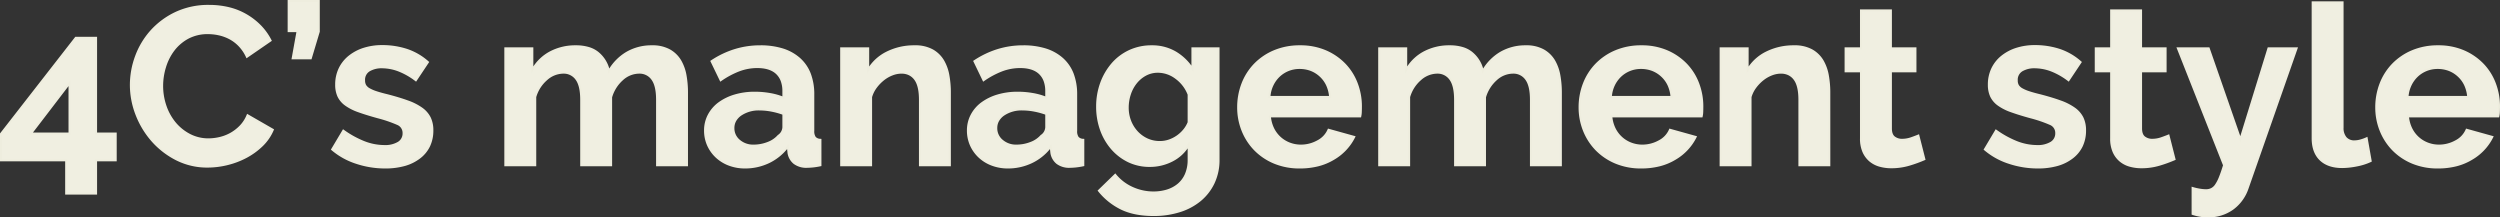 <svg xmlns="http://www.w3.org/2000/svg" width="1243.534" height="108.115" viewBox="0 0 1243.534 108.115">
  <rect x="0" y="0" width="1243.534" height="108.115" fill="#333333" stroke="none"/>
  <g transform="translate(-1267.72 -21.804)">
    <path id="パス_96537" data-name="パス 96537" d="M34.632,14.1V-2.442H2.22V-15.651L39.4-63.381h10.1v47.619h9.768v13.32H49.506V14.1ZM17.094-15.762H36.3V-40.848Zm49.728-24.2a40.817,40.817,0,0,1,2.609-14.263,38.779,38.779,0,0,1,7.6-12.6,38.5,38.5,0,0,1,12.21-8.991,37.711,37.711,0,0,1,16.428-3.441,35.819,35.819,0,0,1,18.814,4.773,30.484,30.484,0,0,1,11.822,12.432l-11.766,8.1a20.12,20.12,0,0,0-3.774-5.605A18.878,18.878,0,0,0,116-63.159a21.424,21.424,0,0,0-5.328-1.943,25.27,25.27,0,0,0-5.439-.61,20.663,20.663,0,0,0-10.045,2.331,22.1,22.1,0,0,0-7.1,6.049A26.677,26.677,0,0,0,83.805-48.9a31.931,31.931,0,0,0-1.443,9.38,30.6,30.6,0,0,0,1.665,10.045,26.736,26.736,0,0,0,4.717,8.492A23.6,23.6,0,0,0,96.07-15.1a20.039,20.039,0,0,0,9.38,2.22,24.673,24.673,0,0,0,5.55-.666,21.1,21.1,0,0,0,5.495-2.109,20.819,20.819,0,0,0,4.828-3.719,17.162,17.162,0,0,0,3.552-5.494l12.543,7.215a23.691,23.691,0,0,1-5.383,7.826,34.64,34.64,0,0,1-7.881,5.716,40.254,40.254,0,0,1-9.38,3.552A41.055,41.055,0,0,1,105.006.666,33.573,33.573,0,0,1,89.577-2.886a40.179,40.179,0,0,1-12.044-9.268,43.008,43.008,0,0,1-7.881-12.987A40.53,40.53,0,0,1,66.822-39.96ZM147.3-53.169l2.442-13.542H145.3V-81.7h14.985v15.207l-4,13.32ZM193.251,1.11a44.994,44.994,0,0,1-14.319-2.331,34.923,34.923,0,0,1-11.988-6.66l5.55-9.324a47.817,47.817,0,0,0,10.378,5.716,27.823,27.823,0,0,0,10.046,1.943,12.7,12.7,0,0,0,6.993-1.665,5.363,5.363,0,0,0,2.553-4.773,4.768,4.768,0,0,0-3-4.551,64.714,64.714,0,0,0-9.768-3.33q-5.661-1.554-9.657-3a24.784,24.784,0,0,1-6.438-3.274,11.2,11.2,0,0,1-3.552-4.218,13.465,13.465,0,0,1-1.11-5.716,18.1,18.1,0,0,1,1.721-7.992,17.411,17.411,0,0,1,4.828-6.05,22.352,22.352,0,0,1,7.271-3.829,29.536,29.536,0,0,1,9.046-1.332,38.894,38.894,0,0,1,12.266,1.887,29.893,29.893,0,0,1,10.49,6.1l-5.994,8.991a34.83,34.83,0,0,0-8.6-4.884,23.515,23.515,0,0,0-8.27-1.554,11.969,11.969,0,0,0-6.327,1.554,5.406,5.406,0,0,0-2.553,5,4.83,4.83,0,0,0,.61,2.553,5.377,5.377,0,0,0,1.943,1.776,18.959,18.959,0,0,0,3.5,1.5q2.165.721,5.383,1.5,5.994,1.554,10.268,3.108a27.952,27.952,0,0,1,6.993,3.552,12.646,12.646,0,0,1,4,4.606,14.149,14.149,0,0,1,1.276,6.272,16.186,16.186,0,0,1-6.327,13.487Q204.129,1.11,193.251,1.11ZM343.434,0H328.56V-32.634q0-6.993-2.386-10.212a7.763,7.763,0,0,0-6.6-3.219,12.47,12.47,0,0,0-8.325,3.385,18.639,18.639,0,0,0-5.55,8.825V0H290.82V-32.634q0-6.993-2.387-10.212a7.763,7.763,0,0,0-6.6-3.219,12.663,12.663,0,0,0-8.27,3.33,18.108,18.108,0,0,0-5.605,8.769V0H253.08V-58.164h13.431V-47.4a22.207,22.207,0,0,1,8.824-8.714,26.374,26.374,0,0,1,12.82-3.052q7.326,0,11.322,3.552a15.869,15.869,0,0,1,5.106,8.769A25.132,25.132,0,0,1,313.575-56a24.269,24.269,0,0,1,12.432-3.164,17.281,17.281,0,0,1,8.769,2,14.428,14.428,0,0,1,5.328,5.217,21.819,21.819,0,0,1,2.608,7.326,48.021,48.021,0,0,1,.722,8.325Zm28.86,1.11a22.064,22.064,0,0,1-7.881-1.388,18.945,18.945,0,0,1-6.327-3.885,18.083,18.083,0,0,1-4.163-5.828,17.647,17.647,0,0,1-1.5-7.326,16.138,16.138,0,0,1,1.832-7.6,17.434,17.434,0,0,1,5.106-5.938,25.313,25.313,0,0,1,7.826-3.83,34.136,34.136,0,0,1,9.99-1.387,43.046,43.046,0,0,1,7.6.666,30.97,30.97,0,0,1,6.6,1.887v-3.33q0-5.772-3.274-8.88T378.4-48.84a25.725,25.725,0,0,0-9.1,1.665,42.269,42.269,0,0,0-9.1,4.884l-4.551-9.435a42.942,42.942,0,0,1,24.2-7.437q12.543,0,19.481,6.16t6.938,17.815v18.093a5.227,5.227,0,0,0,.832,3.33,3.648,3.648,0,0,0,2.719,1.11V0a33.115,33.115,0,0,1-6.549.777A9.917,9.917,0,0,1,396.77-1.11a8.112,8.112,0,0,1-2.831-5l-.333-3.219a25.741,25.741,0,0,1-9.435,7.77A27.094,27.094,0,0,1,372.294,1.11Zm4.218-10.878a19.378,19.378,0,0,0,7.16-1.332,13,13,0,0,0,5.272-3.552,5.343,5.343,0,0,0,2.442-4.218v-6.66a36.417,36.417,0,0,0-5.772-1.609,31.09,31.09,0,0,0-5.994-.611,15.89,15.89,0,0,0-9.435,2.608,7.833,7.833,0,0,0-3.663,6.6,7.947,7.947,0,0,0,2.886,6.271A10.475,10.475,0,0,0,376.512-9.768ZM474.192,0H459.318V-32.634q0-6.993-2.442-10.212a8.022,8.022,0,0,0-6.771-3.219,12.738,12.738,0,0,0-4.551.888,16.751,16.751,0,0,0-4.384,2.5,20.32,20.32,0,0,0-3.719,3.83,15.14,15.14,0,0,0-2.442,4.884V0H420.135V-58.164h13.431V-47.4a22.03,22.03,0,0,1,9.324-8.658,29.9,29.9,0,0,1,13.764-3.108,17.53,17.53,0,0,1,8.88,2,14.428,14.428,0,0,1,5.328,5.217,21.819,21.819,0,0,1,2.609,7.326,48.024,48.024,0,0,1,.721,8.325Zm28.86,1.11a22.064,22.064,0,0,1-7.881-1.388,18.945,18.945,0,0,1-6.327-3.885,18.083,18.083,0,0,1-4.163-5.828,17.647,17.647,0,0,1-1.5-7.326,16.138,16.138,0,0,1,1.832-7.6,17.434,17.434,0,0,1,5.106-5.938,25.313,25.313,0,0,1,7.826-3.83,34.136,34.136,0,0,1,9.99-1.387,43.046,43.046,0,0,1,7.6.666,30.971,30.971,0,0,1,6.6,1.887v-3.33q0-5.772-3.274-8.88t-9.713-3.108a25.725,25.725,0,0,0-9.1,1.665,42.269,42.269,0,0,0-9.1,4.884L486.4-51.726a42.942,42.942,0,0,1,24.2-7.437q12.543,0,19.481,6.16t6.938,17.815v18.093a5.227,5.227,0,0,0,.832,3.33,3.648,3.648,0,0,0,2.72,1.11V0a33.115,33.115,0,0,1-6.549.777,9.917,9.917,0,0,1-6.494-1.887,8.113,8.113,0,0,1-2.831-5l-.333-3.219a25.742,25.742,0,0,1-9.435,7.77A27.094,27.094,0,0,1,503.052,1.11ZM507.27-9.768a19.378,19.378,0,0,0,7.16-1.332,12.994,12.994,0,0,0,5.272-3.552,5.343,5.343,0,0,0,2.442-4.218v-6.66a36.417,36.417,0,0,0-5.772-1.609,31.09,31.09,0,0,0-5.994-.611,15.89,15.89,0,0,0-9.435,2.608,7.833,7.833,0,0,0-3.663,6.6,7.947,7.947,0,0,0,2.886,6.271A10.475,10.475,0,0,0,507.27-9.768ZM573.648.333A23.959,23.959,0,0,1,562.992-2a25.74,25.74,0,0,1-8.269-6.382,29.036,29.036,0,0,1-5.384-9.38,33.664,33.664,0,0,1-1.887-11.322,33.865,33.865,0,0,1,2-11.766A30.529,30.529,0,0,1,555-50.394a25.32,25.32,0,0,1,8.547-6.438,25.664,25.664,0,0,1,10.989-2.331,22.7,22.7,0,0,1,11.877,3.052,25.742,25.742,0,0,1,8.436,8.159V-58.164h12.987V-2.775a26.428,26.428,0,0,1-2.442,11.544,25.315,25.315,0,0,1-6.715,8.658,29.974,29.974,0,0,1-10.212,5.439,42.5,42.5,0,0,1-12.931,1.887q-9.546,0-16.04-3.163a32.508,32.508,0,0,1-11.155-8.936l8.1-7.881a23.035,23.035,0,0,0,8.38,6.438,25.258,25.258,0,0,0,10.712,2.331,22.985,22.985,0,0,0,6.6-.943,15.946,15.946,0,0,0,5.605-2.942,13.676,13.676,0,0,0,3.83-5.106,17.85,17.85,0,0,0,1.388-7.326V-10.1a19.632,19.632,0,0,1-8.1,7.714A23.9,23.9,0,0,1,573.648.333Zm4.995-11.877a14.009,14.009,0,0,0,4.662-.777,16.582,16.582,0,0,0,4.107-2.109,16.61,16.61,0,0,0,3.33-3.108,14.044,14.044,0,0,0,2.22-3.774V-35.187A18.052,18.052,0,0,0,586.69-43.4a14.976,14.976,0,0,0-8.935-3.108,12.87,12.87,0,0,0-6.216,1.5,15.477,15.477,0,0,0-4.773,4,18.058,18.058,0,0,0-3.052,5.716,21.257,21.257,0,0,0-1.055,6.66,18.049,18.049,0,0,0,1.221,6.66,17.087,17.087,0,0,0,3.385,5.439,15.948,15.948,0,0,0,5.051,3.663A14.914,14.914,0,0,0,578.643-11.544ZM648.24,1.11a32.275,32.275,0,0,1-12.654-2.387,29.016,29.016,0,0,1-9.657-6.493,28.824,28.824,0,0,1-6.16-9.546A30.636,30.636,0,0,1,617.6-28.749a32.4,32.4,0,0,1,2.109-11.71,28.58,28.58,0,0,1,6.105-9.657,29.146,29.146,0,0,1,9.712-6.6,32.329,32.329,0,0,1,12.82-2.442,31.527,31.527,0,0,1,12.71,2.442,29.226,29.226,0,0,1,9.546,6.549,27.831,27.831,0,0,1,5.994,9.546A31.79,31.79,0,0,1,678.654-29.3q0,1.443-.056,2.775a11.288,11.288,0,0,1-.277,2.22H633.366a17.259,17.259,0,0,0,1.665,6.1,15.088,15.088,0,0,0,3.441,4.551,14.987,14.987,0,0,0,4.773,2.886,15.677,15.677,0,0,0,5.55,1,17.146,17.146,0,0,0,8.38-2.165,11.457,11.457,0,0,0,5.383-5.717L675.324-14.1A25.95,25.95,0,0,1,665.056-3.164,31.823,31.823,0,0,1,648.24,1.11Zm15.1-35.076a15.462,15.462,0,0,0-4.829-10.49,14.757,14.757,0,0,0-10.378-3.94,14.814,14.814,0,0,0-5.605,1.055,14.626,14.626,0,0,0-4.607,2.941,15.245,15.245,0,0,0-3.275,4.551,16.038,16.038,0,0,0-1.5,5.883ZM778.11,0H763.236V-32.634q0-6.993-2.386-10.212a7.763,7.763,0,0,0-6.6-3.219,12.47,12.47,0,0,0-8.325,3.385,18.639,18.639,0,0,0-5.55,8.825V0H725.5V-32.634q0-6.993-2.386-10.212a7.763,7.763,0,0,0-6.6-3.219,12.663,12.663,0,0,0-8.27,3.33,18.108,18.108,0,0,0-5.605,8.769V0H687.756V-58.164h13.431V-47.4a22.207,22.207,0,0,1,8.824-8.714,26.374,26.374,0,0,1,12.82-3.052q7.326,0,11.322,3.552a15.869,15.869,0,0,1,5.106,8.769A25.131,25.131,0,0,1,748.251-56a24.269,24.269,0,0,1,12.432-3.164,17.281,17.281,0,0,1,8.769,2,14.428,14.428,0,0,1,5.328,5.217,21.82,21.82,0,0,1,2.609,7.326,48.021,48.021,0,0,1,.721,8.325Zm39.96,1.11a32.275,32.275,0,0,1-12.654-2.387,29.016,29.016,0,0,1-9.657-6.493,28.824,28.824,0,0,1-6.16-9.546,30.636,30.636,0,0,1-2.165-11.433,32.4,32.4,0,0,1,2.109-11.71,28.58,28.58,0,0,1,6.105-9.657,29.146,29.146,0,0,1,9.712-6.6,32.329,32.329,0,0,1,12.82-2.442,31.527,31.527,0,0,1,12.71,2.442,29.226,29.226,0,0,1,9.546,6.549,27.831,27.831,0,0,1,5.994,9.546A31.79,31.79,0,0,1,848.484-29.3q0,1.443-.056,2.775a11.288,11.288,0,0,1-.277,2.22H803.2a17.259,17.259,0,0,0,1.665,6.1,15.088,15.088,0,0,0,3.441,4.551,14.987,14.987,0,0,0,4.773,2.886,15.677,15.677,0,0,0,5.55,1,17.146,17.146,0,0,0,8.38-2.165,11.457,11.457,0,0,0,5.383-5.717L845.154-14.1A25.95,25.95,0,0,1,834.886-3.164,31.823,31.823,0,0,1,818.07,1.11Zm15.1-35.076a15.462,15.462,0,0,0-4.829-10.49,14.757,14.757,0,0,0-10.378-3.94,14.814,14.814,0,0,0-5.605,1.055,14.626,14.626,0,0,0-4.607,2.941,15.245,15.245,0,0,0-3.275,4.551,16.038,16.038,0,0,0-1.5,5.883ZM911.643,0H896.769V-32.634q0-6.993-2.442-10.212a8.022,8.022,0,0,0-6.771-3.219,12.738,12.738,0,0,0-4.551.888,16.751,16.751,0,0,0-4.385,2.5,20.321,20.321,0,0,0-3.719,3.83,15.141,15.141,0,0,0-2.442,4.884V0H857.586V-58.164h13.431V-47.4a22.03,22.03,0,0,1,9.324-8.658A29.9,29.9,0,0,1,894.1-59.163a17.53,17.53,0,0,1,8.88,2,14.428,14.428,0,0,1,5.328,5.217,21.82,21.82,0,0,1,2.609,7.326,48.021,48.021,0,0,1,.721,8.325Zm47.286-3A66.375,66.375,0,0,1,951.6-.333,30.777,30.777,0,0,1,942.5,1a21.127,21.127,0,0,1-5.828-.777,12.816,12.816,0,0,1-4.773-2.5,12.2,12.2,0,0,1-3.274-4.44,16.07,16.07,0,0,1-1.221-6.6V-46.731h-7.659V-58.164h7.659v-18.87h14.874v18.87h12.21v11.433h-12.21v28.416q0,3.108,1.609,4.385a6.144,6.144,0,0,0,3.941,1.276,13.681,13.681,0,0,0,4.551-.777q2.22-.777,3.552-1.332Zm56.388,4.107A44.994,44.994,0,0,1,1001-1.221a34.924,34.924,0,0,1-11.988-6.66l5.55-9.324a47.817,47.817,0,0,0,10.378,5.716,27.823,27.823,0,0,0,10.046,1.943,12.7,12.7,0,0,0,6.993-1.665,5.363,5.363,0,0,0,2.553-4.773,4.768,4.768,0,0,0-3-4.551,64.714,64.714,0,0,0-9.768-3.33q-5.661-1.554-9.657-3a24.783,24.783,0,0,1-6.438-3.274,11.2,11.2,0,0,1-3.552-4.218,13.466,13.466,0,0,1-1.11-5.716,18.1,18.1,0,0,1,1.721-7.992,17.411,17.411,0,0,1,4.828-6.05,22.351,22.351,0,0,1,7.271-3.829,29.536,29.536,0,0,1,9.047-1.332,38.894,38.894,0,0,1,12.266,1.887,29.893,29.893,0,0,1,10.49,6.1l-5.994,8.991a34.831,34.831,0,0,0-8.6-4.884,23.515,23.515,0,0,0-8.269-1.554,11.969,11.969,0,0,0-6.327,1.554,5.406,5.406,0,0,0-2.553,5,4.83,4.83,0,0,0,.61,2.553,5.378,5.378,0,0,0,1.943,1.776,18.96,18.96,0,0,0,3.5,1.5q2.164.721,5.383,1.5,5.994,1.554,10.268,3.108a27.955,27.955,0,0,1,6.993,3.552,12.645,12.645,0,0,1,4,4.606,14.149,14.149,0,0,1,1.276,6.272,16.186,16.186,0,0,1-6.327,13.487Q1026.195,1.11,1015.317,1.11ZM1083.36-3a66.362,66.362,0,0,1-7.326,2.664,30.776,30.776,0,0,1-9.1,1.332A21.127,21.127,0,0,1,1061.1.222a12.816,12.816,0,0,1-4.773-2.5,12.2,12.2,0,0,1-3.275-4.44,16.069,16.069,0,0,1-1.221-6.6V-46.731h-7.659V-58.164h7.659v-18.87h14.874v18.87h12.21v11.433h-12.21v28.416q0,3.108,1.609,4.385a6.143,6.143,0,0,0,3.941,1.276,13.682,13.682,0,0,0,4.551-.777q2.22-.777,3.552-1.332Zm8.991,14.319a28.7,28.7,0,0,0,3.663.833,19.96,19.96,0,0,0,3,.278,6.362,6.362,0,0,0,2.664-.555,5.7,5.7,0,0,0,2.22-1.942,18.963,18.963,0,0,0,2-3.83q1-2.442,2.109-6.105l-22.977-58.164h15.318L1116.1-12.876l13.986-45.288h13.986l-24.42,69.708a20.826,20.826,0,0,1-7.215,9.99,20.289,20.289,0,0,1-12.654,3.885,24.057,24.057,0,0,1-3.607-.278,23.071,23.071,0,0,1-3.83-.944Zm59.718-92.352h14.874v62.382a7.342,7.342,0,0,0,1.554,4.995,5.584,5.584,0,0,0,4.44,1.776,11.142,11.142,0,0,0,2.942-.444,19.9,19.9,0,0,0,3.052-1.11l2,11.322a28.768,28.768,0,0,1-6.993,2.22,38.149,38.149,0,0,1-7.215.777q-6.993,0-10.823-3.718t-3.829-10.6ZM1214.34,1.11a32.275,32.275,0,0,1-12.654-2.387,29.014,29.014,0,0,1-9.657-6.493,28.825,28.825,0,0,1-6.161-9.546,30.637,30.637,0,0,1-2.164-11.433,32.4,32.4,0,0,1,2.109-11.71,28.581,28.581,0,0,1,6.1-9.657,29.145,29.145,0,0,1,9.713-6.6,32.329,32.329,0,0,1,12.82-2.442,31.527,31.527,0,0,1,12.709,2.442,29.225,29.225,0,0,1,9.546,6.549,27.831,27.831,0,0,1,5.994,9.546,31.79,31.79,0,0,1,2.053,11.322q0,1.443-.055,2.775a11.282,11.282,0,0,1-.278,2.22h-44.955a17.259,17.259,0,0,0,1.665,6.1,15.086,15.086,0,0,0,3.441,4.551,14.987,14.987,0,0,0,4.773,2.886,15.677,15.677,0,0,0,5.55,1,17.146,17.146,0,0,0,8.38-2.165,11.458,11.458,0,0,0,5.384-5.717l12.765,3.552a25.95,25.95,0,0,1-10.267,10.934A31.823,31.823,0,0,1,1214.34,1.11Zm15.1-35.076a15.462,15.462,0,0,0-4.828-10.49,14.757,14.757,0,0,0-10.378-3.94,14.814,14.814,0,0,0-5.606,1.055,14.625,14.625,0,0,0-4.606,2.941,15.244,15.244,0,0,0-3.275,4.551,16.04,16.04,0,0,0-1.5,5.883Z" transform="translate(1266 104)" fill="#f0efe1"/>
    <path id="パス_96537_-_アウトライン" data-name="パス 96537 - アウトライン" d="M1099.788,25.919a24.647,24.647,0,0,1-3.682-.283,23.667,23.667,0,0,1-3.913-.964l-.342-.114v-13.9l.641.188a28.36,28.36,0,0,0,3.6.818,19.587,19.587,0,0,0,2.92.271,5.9,5.9,0,0,0,2.457-.51,5.242,5.242,0,0,0,2.021-1.779,18.578,18.578,0,0,0,1.941-3.727c.642-1.57,1.329-3.552,2.043-5.894L1084.29-58.664H1100.7l.117.336,15.261,43.85,13.646-44.186h15.06l-.233.665-24.42,69.708a21.408,21.408,0,0,1-7.384,10.222A20.866,20.866,0,0,1,1099.788,25.919Zm-6.937-2.084a22.307,22.307,0,0,0,3.4.812,23.671,23.671,0,0,0,3.532.272,23.162,23.162,0,0,0,6.791-.949,17.745,17.745,0,0,0,5.561-2.834,20.427,20.427,0,0,0,7.045-9.755l24.188-69.045H1130.46l-14.327,46.391-.5-1.438-15.645-44.952H1085.76L1108.531-.022l-.051.167c-.741,2.445-1.456,4.514-2.125,6.149a19.53,19.53,0,0,1-2.055,3.932,6.22,6.22,0,0,1-2.419,2.106,6.89,6.89,0,0,1-2.871.6,20.557,20.557,0,0,1-3.074-.283,28.715,28.715,0,0,1-3.086-.665ZM575.535,25.253c-6.411,0-11.881-1.081-16.258-3.214a33.151,33.151,0,0,1-11.326-9.071l-.286-.355.327-.318,8.5-8.262.345.425a22.647,22.647,0,0,0,8.2,6.3,24.876,24.876,0,0,0,10.5,2.285A22.6,22.6,0,0,0,582,12.12a15.526,15.526,0,0,0,5.432-2.849,13.242,13.242,0,0,0,3.69-4.923,17.437,17.437,0,0,0,1.344-7.122V-8.381a20.258,20.258,0,0,1-7.372,6.438A24.5,24.5,0,0,1,573.648.833a24.563,24.563,0,0,1-10.875-2.382,26.355,26.355,0,0,1-8.429-6.505,29.671,29.671,0,0,1-5.476-9.539,34.32,34.32,0,0,1-1.916-11.489,34.522,34.522,0,0,1,2.029-11.938,31.169,31.169,0,0,1,5.641-9.7,25.932,25.932,0,0,1,8.714-6.564,26.277,26.277,0,0,1,11.2-2.378A23.3,23.3,0,0,1,586.67-56.54a26.2,26.2,0,0,1,7.679,6.99v-9.115h13.987V-2.775a27.043,27.043,0,0,1-2.491,11.76A25.926,25.926,0,0,1,599,17.812a30.6,30.6,0,0,1-10.38,5.531A43.191,43.191,0,0,1,575.535,25.253ZM549.018,12.692a32.1,32.1,0,0,0,10.7,8.448c4.24,2.066,9.563,3.113,15.821,3.113a42.2,42.2,0,0,0,12.78-1.864,29.617,29.617,0,0,0,10.044-5.347,24.936,24.936,0,0,0,6.584-8.489,26.054,26.054,0,0,0,2.393-11.328V-57.664H595.349V-46.27l-.919-1.409a25.365,25.365,0,0,0-8.274-8,22.315,22.315,0,0,0-11.62-2.982,25.288,25.288,0,0,0-10.778,2.284,24.943,24.943,0,0,0-8.38,6.312,30.174,30.174,0,0,0-5.459,9.391,33.521,33.521,0,0,0-1.967,11.594,33.321,33.321,0,0,0,1.858,11.155,28.675,28.675,0,0,0,5.291,9.22,25.364,25.364,0,0,0,8.11,6.26,23.574,23.574,0,0,0,10.437,2.28,23.511,23.511,0,0,0,10.98-2.663,19.227,19.227,0,0,0,7.9-7.521l.933-1.615v9.191a18.423,18.423,0,0,1-1.431,7.53,14.233,14.233,0,0,1-3.97,5.289,16.517,16.517,0,0,1-5.779,3.034,23.6,23.6,0,0,1-6.747.964,25.87,25.87,0,0,1-10.921-2.377,23.712,23.712,0,0,1-8.21-6.157ZM50.006,14.6H34.132V-1.942H1.72V-15.823l.106-.135L39.161-63.881H50.006v47.619h9.768v14.32H50.006Zm-14.874-1H49.006V-2.942h9.768v-12.32H49.006V-62.881H39.649L2.72-15.479V-2.942H35.132ZM1214.34,1.61a32.921,32.921,0,0,1-12.848-2.426,29.644,29.644,0,0,1-9.821-6.606,29.454,29.454,0,0,1-6.267-9.71,31.278,31.278,0,0,1-2.2-11.618,33.044,33.044,0,0,1,2.142-11.89,29.206,29.206,0,0,1,6.211-9.824,29.777,29.777,0,0,1,9.877-6.718,32.973,32.973,0,0,1,13.017-2.482,32.167,32.167,0,0,1,12.909,2.484,29.858,29.858,0,0,1,9.707,6.661,28.457,28.457,0,0,1,6.1,9.716,32.434,32.434,0,0,1,2.086,11.5c0,.968-.019,1.909-.056,2.8a11.808,11.808,0,0,1-.292,2.32l-.095.379h-44.787a16.514,16.514,0,0,0,1.554,5.381,14.659,14.659,0,0,0,3.327,4.4,14.557,14.557,0,0,0,4.615,2.79,15.252,15.252,0,0,0,5.374.967,16.728,16.728,0,0,0,8.14-2.1,11.023,11.023,0,0,0,5.161-5.466l.168-.413,13.771,3.832-.26.539a26.557,26.557,0,0,1-10.458,11.144,28.841,28.841,0,0,1-7.864,3.262A37.5,37.5,0,0,1,1214.34,1.61Zm.111-60.273a31.982,31.982,0,0,0-12.624,2.4,28.779,28.779,0,0,0-9.548,6.491,28.213,28.213,0,0,0-6,9.49,32.047,32.047,0,0,0-2.076,11.531,30.275,30.275,0,0,0,2.129,11.248,28.458,28.458,0,0,0,6.054,9.382,28.655,28.655,0,0,0,9.493,6.381A31.928,31.928,0,0,0,1214.34.61,36.5,36.5,0,0,0,1223.3-.443a27.846,27.846,0,0,0,7.592-3.148,28.338,28.338,0,0,0,5.986-4.785,23.845,23.845,0,0,0,3.823-5.4l-11.761-3.272a12.132,12.132,0,0,1-5.429,5.556,17.718,17.718,0,0,1-8.621,2.226,16.247,16.247,0,0,1-5.725-1.031,15.552,15.552,0,0,1-4.931-2.982,15.654,15.654,0,0,1-3.555-4.7,17.832,17.832,0,0,1-1.715-6.28l-.053-.548h45.1a12.323,12.323,0,0,0,.181-1.741c.036-.873.055-1.8.055-2.754a31.439,31.439,0,0,0-2.021-11.145,27.464,27.464,0,0,0-5.887-9.376,28.862,28.862,0,0,0-9.385-6.437A31.175,31.175,0,0,0,1214.451-58.663ZM1015.317,1.61A45.7,45.7,0,0,1,1000.84-.747,35.581,35.581,0,0,1,988.682-7.5l-.316-.274,6.041-10.149.442.313a47.539,47.539,0,0,0,10.269,5.658,27.453,27.453,0,0,0,9.866,1.909,12.278,12.278,0,0,0,6.72-1.584,4.852,4.852,0,0,0,2.326-4.354,4.271,4.271,0,0,0-2.714-4.1,64.619,64.619,0,0,0-9.685-3.3c-3.767-1.034-7.028-2.046-9.693-3.008a25.4,25.4,0,0,1-6.568-3.345,11.746,11.746,0,0,1-3.705-4.407,14.018,14.018,0,0,1-1.157-5.927,18.676,18.676,0,0,1,1.771-8.21,17.987,17.987,0,0,1,4.965-6.221,22.95,22.95,0,0,1,7.431-3.916,30.168,30.168,0,0,1,9.2-1.356,39.572,39.572,0,0,1,12.422,1.912,30.527,30.527,0,0,1,10.664,6.205l.327.289-6.529,9.794-.423-.317a34.5,34.5,0,0,0-8.478-4.816,23.123,23.123,0,0,0-8.094-1.522,11.536,11.536,0,0,0-6.067,1.481,4.9,4.9,0,0,0-2.313,4.568,4.368,4.368,0,0,0,.537,2.292,4.915,4.915,0,0,0,1.768,1.6,18.567,18.567,0,0,0,3.4,1.456c1.422.474,3.22.974,5.343,1.487l.008,0c3.992,1.035,7.462,2.086,10.313,3.122a28.581,28.581,0,0,1,7.118,3.619,13.2,13.2,0,0,1,4.149,4.79,14.7,14.7,0,0,1,1.328,6.491,18.37,18.37,0,0,1-1.629,7.858,16.553,16.553,0,0,1-4.89,6.023A22.323,22.323,0,0,1,1025.2.356,35.973,35.973,0,0,1,1015.317,1.61Zm-25.662-9.6a34.768,34.768,0,0,0,11.5,6.292A44.7,44.7,0,0,0,1015.317.61a34.984,34.984,0,0,0,9.6-1.215,21.33,21.33,0,0,0,7.3-3.618,15.56,15.56,0,0,0,4.6-5.66,17.38,17.38,0,0,0,1.535-7.433,13.724,13.724,0,0,0-1.226-6.052,12.209,12.209,0,0,0-3.843-4.423,27.6,27.6,0,0,0-6.868-3.485c-2.821-1.026-6.259-2.066-10.22-3.093-2.148-.519-3.97-1.026-5.418-1.509a19.529,19.529,0,0,1-3.59-1.541,5.887,5.887,0,0,1-2.117-1.947,5.337,5.337,0,0,1-.684-2.814,5.9,5.9,0,0,1,2.793-5.422,12.511,12.511,0,0,1,6.587-1.627,24.124,24.124,0,0,1,8.444,1.586,34.948,34.948,0,0,1,8.3,4.638l5.459-8.188a29.438,29.438,0,0,0-9.987-5.718,38.578,38.578,0,0,0-12.109-1.862,29.175,29.175,0,0,0-8.894,1.308,21.958,21.958,0,0,0-7.11,3.743,16.994,16.994,0,0,0-4.692,5.878,17.686,17.686,0,0,0-1.67,7.774,13.035,13.035,0,0,0,1.063,5.506,10.759,10.759,0,0,0,3.4,4.029,24.414,24.414,0,0,0,6.308,3.2c2.64.953,5.876,1.958,9.62,2.985a65.479,65.479,0,0,1,9.853,3.362,5.253,5.253,0,0,1,3.28,5,5.859,5.859,0,0,1-2.78,5.192,13.231,13.231,0,0,1-7.266,1.746,28.448,28.448,0,0,1-10.225-1.976,47.988,47.988,0,0,1-10.045-5.464ZM818.07,1.61A32.92,32.92,0,0,1,805.222-.816,29.646,29.646,0,0,1,795.4-7.421a29.455,29.455,0,0,1-6.267-9.71,31.277,31.277,0,0,1-2.2-11.618,33.044,33.044,0,0,1,2.142-11.89,29.207,29.207,0,0,1,6.211-9.824,29.777,29.777,0,0,1,9.877-6.718,32.973,32.973,0,0,1,13.017-2.482,32.167,32.167,0,0,1,12.909,2.484,29.858,29.858,0,0,1,9.707,6.661,28.454,28.454,0,0,1,6.1,9.716,32.434,32.434,0,0,1,2.086,11.5c0,.966-.019,1.906-.056,2.8a11.819,11.819,0,0,1-.292,2.32l-.095.379H803.754a16.517,16.517,0,0,0,1.554,5.381,14.662,14.662,0,0,0,3.327,4.4,14.559,14.559,0,0,0,4.615,2.79,15.252,15.252,0,0,0,5.374.967,16.728,16.728,0,0,0,8.14-2.1,11.022,11.022,0,0,0,5.161-5.466l.168-.413,13.771,3.832-.26.539A26.557,26.557,0,0,1,835.146-2.736,28.837,28.837,0,0,1,827.281.526,37.495,37.495,0,0,1,818.07,1.61Zm.111-60.273a31.982,31.982,0,0,0-12.624,2.4,28.787,28.787,0,0,0-9.548,6.491,28.214,28.214,0,0,0-6,9.49,32.046,32.046,0,0,0-2.076,11.531A30.277,30.277,0,0,0,790.063-17.5a28.463,28.463,0,0,0,6.054,9.382,28.652,28.652,0,0,0,9.493,6.381A31.927,31.927,0,0,0,818.07.61a36.5,36.5,0,0,0,8.965-1.053,27.845,27.845,0,0,0,7.592-3.148,28.339,28.339,0,0,0,5.986-4.785,23.843,23.843,0,0,0,3.823-5.4L832.675-17.05a12.133,12.133,0,0,1-5.429,5.556,17.72,17.72,0,0,1-8.621,2.226A16.247,16.247,0,0,1,812.9-10.3a15.553,15.553,0,0,1-4.931-2.982,15.656,15.656,0,0,1-3.555-4.7,17.834,17.834,0,0,1-1.715-6.28l-.053-.548h45.1a12.321,12.321,0,0,0,.181-1.741c.036-.876.055-1.8.055-2.754a31.437,31.437,0,0,0-2.021-11.145,27.46,27.46,0,0,0-5.887-9.376,28.865,28.865,0,0,0-9.385-6.437A31.176,31.176,0,0,0,818.181-58.663ZM648.24,1.61A32.92,32.92,0,0,1,635.392-.816a29.645,29.645,0,0,1-9.821-6.606,29.456,29.456,0,0,1-6.267-9.71,31.277,31.277,0,0,1-2.2-11.618,33.044,33.044,0,0,1,2.142-11.89,29.207,29.207,0,0,1,6.211-9.824,29.777,29.777,0,0,1,9.877-6.718,32.973,32.973,0,0,1,13.017-2.482,32.167,32.167,0,0,1,12.909,2.484,29.858,29.858,0,0,1,9.707,6.661,28.454,28.454,0,0,1,6.1,9.716,32.434,32.434,0,0,1,2.086,11.5c0,.966-.019,1.906-.056,2.8a11.841,11.841,0,0,1-.292,2.32l-.095.379H633.924a16.515,16.515,0,0,0,1.554,5.381,14.661,14.661,0,0,0,3.327,4.4,14.557,14.557,0,0,0,4.615,2.79,15.252,15.252,0,0,0,5.374.967,16.728,16.728,0,0,0,8.14-2.1,11.022,11.022,0,0,0,5.161-5.466l.168-.413,13.771,3.832-.26.539A26.557,26.557,0,0,1,665.316-2.736,28.838,28.838,0,0,1,657.451.526,37.495,37.495,0,0,1,648.24,1.61Zm.111-60.273a31.983,31.983,0,0,0-12.624,2.4,28.787,28.787,0,0,0-9.548,6.491,28.214,28.214,0,0,0-6,9.49A32.046,32.046,0,0,0,618.1-28.749,30.277,30.277,0,0,0,620.233-17.5a28.463,28.463,0,0,0,6.054,9.382,28.652,28.652,0,0,0,9.493,6.381A31.927,31.927,0,0,0,648.24.61,36.5,36.5,0,0,0,657.2-.443,27.844,27.844,0,0,0,664.8-3.591a28.337,28.337,0,0,0,5.986-4.785,23.843,23.843,0,0,0,3.823-5.4L662.845-17.05a12.133,12.133,0,0,1-5.429,5.556,17.72,17.72,0,0,1-8.621,2.226,16.247,16.247,0,0,1-5.726-1.031,15.554,15.554,0,0,1-4.931-2.982,15.656,15.656,0,0,1-3.555-4.7,17.834,17.834,0,0,1-1.715-6.28l-.053-.548h45.1a12.349,12.349,0,0,0,.181-1.741c.036-.876.055-1.8.055-2.754a31.439,31.439,0,0,0-2.021-11.145,27.464,27.464,0,0,0-5.887-9.376,28.866,28.866,0,0,0-9.385-6.437A31.175,31.175,0,0,0,648.351-58.663ZM503.052,1.61A22.664,22.664,0,0,1,494.994.19,19.528,19.528,0,0,1,488.5-3.8a18.66,18.66,0,0,1-4.276-5.987,18.225,18.225,0,0,1-1.543-7.531,16.707,16.707,0,0,1,1.889-7.835,18.01,18.01,0,0,1,5.25-6.107,25.927,25.927,0,0,1,7.979-3.907,34.793,34.793,0,0,1,10.136-1.409,43.753,43.753,0,0,1,7.692.674,32.664,32.664,0,0,1,6.016,1.637v-2.588a14.285,14.285,0,0,0-.788-4.933,9.342,9.342,0,0,0-2.331-3.584c-2.077-1.971-5.229-2.971-9.368-2.971a25.347,25.347,0,0,0-8.926,1.633,41.971,41.971,0,0,0-8.993,4.827l-.481.332L485.762-51.9l.363-.241a45.6,45.6,0,0,1,11.785-5.639,43.15,43.15,0,0,1,12.69-1.881A37.613,37.613,0,0,1,521.892-58.1a23.265,23.265,0,0,1,8.52,4.723,19.845,19.845,0,0,1,5.337,7.727,28.831,28.831,0,0,1,1.768,10.463v18.093a4.811,4.811,0,0,0,.717,3.01,3.2,3.2,0,0,0,2.365.931l.471.028V.407l-.4.082a33.762,33.762,0,0,1-6.65.787,10.437,10.437,0,0,1-6.813-2,8.636,8.636,0,0,1-3-5.292l-.005-.037-.207-2A26.165,26.165,0,0,1,515.145-1.1,27.715,27.715,0,0,1,503.052,1.61Zm4.884-37.185a33.794,33.794,0,0,0-9.844,1.366,24.934,24.934,0,0,0-7.672,3.752,17.018,17.018,0,0,0-4.962,5.77,15.718,15.718,0,0,0-1.774,7.371,17.231,17.231,0,0,0,1.455,7.121,17.666,17.666,0,0,0,4.048,5.668,18.535,18.535,0,0,0,6.162,3.782,21.671,21.671,0,0,0,7.7,1.355A26.723,26.723,0,0,0,514.713-2a25.365,25.365,0,0,0,9.253-7.622l.765-1.006.461,4.458a7.657,7.657,0,0,0,2.654,4.679A9.488,9.488,0,0,0,534.021.277a31.937,31.937,0,0,0,6.049-.686V-12.2a3.866,3.866,0,0,1-2.6-1.246,5.623,5.623,0,0,1-.948-3.65V-35.187a27.843,27.843,0,0,0-1.7-10.1,18.855,18.855,0,0,0-5.069-7.342,22.273,22.273,0,0,0-8.158-4.517A36.618,36.618,0,0,0,510.6-58.663a42.156,42.156,0,0,0-12.4,1.837,44.471,44.471,0,0,0-11.161,5.277l4.108,8.517a42.4,42.4,0,0,1,8.729-4.612,26.341,26.341,0,0,1,9.278-1.7c4.4,0,7.788,1.092,10.057,3.245s3.43,5.27,3.43,9.243v4.084l-.695-.294a30.622,30.622,0,0,0-6.5-1.855A42.744,42.744,0,0,0,507.936-35.575ZM372.294,1.61A22.664,22.664,0,0,1,364.236.19,19.529,19.529,0,0,1,357.744-3.8a18.66,18.66,0,0,1-4.276-5.987,18.225,18.225,0,0,1-1.543-7.531,16.707,16.707,0,0,1,1.889-7.835,18.012,18.012,0,0,1,5.25-6.107,25.927,25.927,0,0,1,7.979-3.907,34.793,34.793,0,0,1,10.136-1.409,43.753,43.753,0,0,1,7.692.674,32.663,32.663,0,0,1,6.016,1.637v-2.588a14.286,14.286,0,0,0-.788-4.933,9.342,9.342,0,0,0-2.331-3.584c-2.077-1.971-5.229-2.971-9.368-2.971a25.347,25.347,0,0,0-8.926,1.633,41.967,41.967,0,0,0-8.993,4.827l-.481.332L355-51.9l.363-.241a45.6,45.6,0,0,1,11.785-5.639,43.15,43.15,0,0,1,12.69-1.881A37.613,37.613,0,0,1,391.134-58.1a23.265,23.265,0,0,1,8.52,4.723,19.844,19.844,0,0,1,5.337,7.727,28.831,28.831,0,0,1,1.768,10.463v18.093a4.813,4.813,0,0,0,.717,3.01,3.2,3.2,0,0,0,2.365.931l.471.028V.407l-.4.082a33.763,33.763,0,0,1-6.65.787,10.436,10.436,0,0,1-6.813-2,8.635,8.635,0,0,1-3-5.292l-.005-.036-.207-2A26.164,26.164,0,0,1,384.387-1.1,27.713,27.713,0,0,1,372.294,1.61Zm4.884-37.185a33.794,33.794,0,0,0-9.844,1.366,24.934,24.934,0,0,0-7.672,3.752,17.021,17.021,0,0,0-4.962,5.77,15.718,15.718,0,0,0-1.774,7.371A17.231,17.231,0,0,0,354.38-10.2a17.665,17.665,0,0,0,4.048,5.668A18.538,18.538,0,0,0,364.59-.745a21.671,21.671,0,0,0,7.7,1.355A26.72,26.72,0,0,0,383.955-2a25.364,25.364,0,0,0,9.254-7.622l.765-1.006.461,4.459a7.656,7.656,0,0,0,2.654,4.679A9.487,9.487,0,0,0,403.263.277a31.936,31.936,0,0,0,6.049-.686V-12.2a3.867,3.867,0,0,1-2.6-1.246,5.624,5.624,0,0,1-.948-3.65V-35.187a27.845,27.845,0,0,0-1.7-10.1,18.855,18.855,0,0,0-5.069-7.342,22.273,22.273,0,0,0-8.158-4.517,36.618,36.618,0,0,0-10.991-1.517,42.156,42.156,0,0,0-12.4,1.837,44.471,44.471,0,0,0-11.161,5.277l4.108,8.517a42.39,42.39,0,0,1,8.728-4.612,26.341,26.341,0,0,1,9.278-1.7c4.4,0,7.788,1.092,10.057,3.245s3.43,5.27,3.43,9.243v4.084l-.695-.294a30.623,30.623,0,0,0-6.5-1.855A42.744,42.744,0,0,0,377.178-35.575ZM193.251,1.61A45.7,45.7,0,0,1,178.774-.747,35.581,35.581,0,0,1,166.616-7.5l-.316-.274,6.041-10.149.442.313a47.54,47.54,0,0,0,10.269,5.658,27.453,27.453,0,0,0,9.866,1.909,12.281,12.281,0,0,0,6.72-1.584,4.852,4.852,0,0,0,2.326-4.354,4.271,4.271,0,0,0-2.714-4.1,64.611,64.611,0,0,0-9.685-3.3c-3.766-1.034-7.028-2.046-9.693-3.008a25.394,25.394,0,0,1-6.568-3.345,11.745,11.745,0,0,1-3.705-4.407,14.018,14.018,0,0,1-1.157-5.927,18.677,18.677,0,0,1,1.77-8.21,17.986,17.986,0,0,1,4.965-6.221,22.947,22.947,0,0,1,7.431-3.916,30.168,30.168,0,0,1,9.2-1.356,39.573,39.573,0,0,1,12.422,1.912,30.525,30.525,0,0,1,10.664,6.205l.327.289-6.529,9.794-.423-.317a34.5,34.5,0,0,0-8.478-4.816,23.123,23.123,0,0,0-8.095-1.522,11.536,11.536,0,0,0-6.067,1.481,4.9,4.9,0,0,0-2.313,4.568,4.369,4.369,0,0,0,.537,2.292,4.915,4.915,0,0,0,1.768,1.6,18.567,18.567,0,0,0,3.4,1.456c1.422.474,3.22.974,5.343,1.487l.008,0c3.992,1.035,7.462,2.086,10.313,3.122a28.57,28.57,0,0,1,7.118,3.619,13.194,13.194,0,0,1,4.149,4.79,14.7,14.7,0,0,1,1.327,6.491,18.37,18.37,0,0,1-1.629,7.858,16.551,16.551,0,0,1-4.89,6.023A22.322,22.322,0,0,1,203.129.356,35.974,35.974,0,0,1,193.251,1.61Zm-25.662-9.6A34.767,34.767,0,0,0,179.09-1.7,44.7,44.7,0,0,0,193.251.61a34.985,34.985,0,0,0,9.6-1.215,21.33,21.33,0,0,0,7.3-3.618,15.562,15.562,0,0,0,4.6-5.66,17.383,17.383,0,0,0,1.534-7.433,13.723,13.723,0,0,0-1.226-6.052,12.212,12.212,0,0,0-3.843-4.423,27.6,27.6,0,0,0-6.868-3.485c-2.821-1.026-6.259-2.066-10.22-3.093-2.148-.519-3.97-1.026-5.418-1.509a19.529,19.529,0,0,1-3.59-1.541A5.888,5.888,0,0,1,183-39.366a5.337,5.337,0,0,1-.684-2.814A5.9,5.9,0,0,1,185.11-47.6a12.511,12.511,0,0,1,6.587-1.627,24.124,24.124,0,0,1,8.444,1.586,34.942,34.942,0,0,1,8.3,4.638l5.459-8.188a29.433,29.433,0,0,0-9.987-5.718,38.578,38.578,0,0,0-12.109-1.862,29.176,29.176,0,0,0-8.894,1.308,21.958,21.958,0,0,0-7.11,3.743,17,17,0,0,0-4.692,5.878,17.686,17.686,0,0,0-1.67,7.774,13.035,13.035,0,0,0,1.063,5.506,10.76,10.76,0,0,0,3.4,4.029,24.413,24.413,0,0,0,6.308,3.2c2.64.953,5.877,1.958,9.62,2.985a65.48,65.48,0,0,1,9.852,3.362,5.253,5.253,0,0,1,3.28,5,5.858,5.858,0,0,1-2.78,5.192,13.233,13.233,0,0,1-7.266,1.746,28.448,28.448,0,0,1-10.225-1.976,47.988,47.988,0,0,1-10.045-5.464ZM1066.932,1.5a21.723,21.723,0,0,1-5.965-.8,13.373,13.373,0,0,1-4.957-2.595,12.745,12.745,0,0,1-3.41-4.618,16.633,16.633,0,0,1-1.265-6.809V-46.231h-7.659V-58.664h7.659v-18.87h15.874v18.87h12.21v12.433h-12.21v27.916c0,1.9.478,3.245,1.42,3.993a5.683,5.683,0,0,0,3.63,1.168,13.246,13.246,0,0,0,4.386-.749c1.463-.512,2.649-.957,3.525-1.322l.534-.222,3.244,12.736-.385.171a67.2,67.2,0,0,1-7.382,2.685A31.417,31.417,0,0,1,1066.932,1.5Zm-22.255-48.73h7.659V-13.32a15.652,15.652,0,0,0,1.177,6.4,11.757,11.757,0,0,0,3.139,4.262,12.379,12.379,0,0,0,4.589,2.4,20.724,20.724,0,0,0,5.69.758,30.424,30.424,0,0,0,8.955-1.31,68.361,68.361,0,0,0,6.884-2.474l-2.751-10.8c-.82.326-1.84.7-3.044,1.125a14.245,14.245,0,0,1-4.716.8,6.657,6.657,0,0,1-4.251-1.385c-1.194-.946-1.8-2.553-1.8-4.776V-47.231h12.21V-57.664h-12.21v-18.87h-13.874v18.87h-7.659ZM942.5,1.5a21.721,21.721,0,0,1-5.965-.8,13.372,13.372,0,0,1-4.957-2.595,12.751,12.751,0,0,1-3.41-4.618,16.636,16.636,0,0,1-1.265-6.809V-46.231h-7.659V-58.664h7.659v-18.87h15.874v18.87h12.21v12.433h-12.21v27.916c0,1.9.478,3.245,1.42,3.993a5.684,5.684,0,0,0,3.63,1.168,13.245,13.245,0,0,0,4.386-.749c1.464-.512,2.65-.957,3.525-1.322l.534-.222,3.244,12.736-.386.171A67.185,67.185,0,0,1,951.75.145,31.416,31.416,0,0,1,942.5,1.5Zm-22.255-48.73h7.659V-13.32a15.656,15.656,0,0,0,1.177,6.4,11.762,11.762,0,0,0,3.139,4.262,12.379,12.379,0,0,0,4.589,2.4A20.723,20.723,0,0,0,942.5.5a30.423,30.423,0,0,0,8.955-1.31,68.35,68.35,0,0,0,6.884-2.474l-2.751-10.8c-.819.326-1.84.7-3.044,1.125a14.243,14.243,0,0,1-4.716.8,6.658,6.658,0,0,1-4.251-1.385c-1.194-.947-1.8-2.554-1.8-4.776V-47.231h12.21V-57.664h-12.21v-18.87H927.905v18.87h-7.659ZM1166.721,1.388c-4.775,0-8.533-1.3-11.171-3.86s-3.981-6.252-3.981-10.959v-68.1h15.874v62.882a6.9,6.9,0,0,0,1.43,4.666,5.067,5.067,0,0,0,4.064,1.605,10.7,10.7,0,0,0,2.809-.426,19.5,19.5,0,0,0,2.976-1.082l.589-.272,2.177,12.334-.341.164A29.39,29.39,0,0,1,1174.031.6,38.815,38.815,0,0,1,1166.721,1.388ZM1152.569-80.53v67.1a17.463,17.463,0,0,0,.928,5.921,11.3,11.3,0,0,0,2.75,4.32,11.794,11.794,0,0,0,4.434,2.675,18.647,18.647,0,0,0,6.04.9,37.834,37.834,0,0,0,7.12-.768,28.934,28.934,0,0,0,6.53-2.019l-1.821-10.318a20.79,20.79,0,0,1-2.538.877,11.689,11.689,0,0,1-3.074.462,6.085,6.085,0,0,1-4.816-1.947,7.852,7.852,0,0,1-1.678-5.324V-80.53ZM105.006,1.166A34.221,34.221,0,0,1,89.351-2.44a40.86,40.86,0,0,1-12.192-9.383A43.7,43.7,0,0,1,69.186-24.96a41.216,41.216,0,0,1-2.864-15A41.5,41.5,0,0,1,68.962-54.4a39.459,39.459,0,0,1,7.7-12.76,39.174,39.174,0,0,1,12.366-9.108,38.377,38.377,0,0,1,16.643-3.49,41.844,41.844,0,0,1,10.266,1.209,32.625,32.625,0,0,1,8.807,3.636,33.478,33.478,0,0,1,7.028,5.578,29.788,29.788,0,0,1,4.981,7.056l.2.39L124.339-53.2l-.25-.536A19.716,19.716,0,0,0,120.41-59.2a18.467,18.467,0,0,0-4.646-3.514,21.028,21.028,0,0,0-5.2-1.9,24.886,24.886,0,0,0-5.332-.6,20.267,20.267,0,0,0-9.806,2.27,21.709,21.709,0,0,0-6.946,5.913,26.3,26.3,0,0,0-4.193,8.28,31.584,31.584,0,0,0-1.421,9.233A30.242,30.242,0,0,0,84.5-29.633,26.368,26.368,0,0,0,89.129-21.3,23.207,23.207,0,0,0,96.3-15.54a19.636,19.636,0,0,0,9.149,2.164,24.282,24.282,0,0,0,5.438-.653,20.7,20.7,0,0,0,5.365-2.059,20.42,20.42,0,0,0,4.713-3.63,16.742,16.742,0,0,0,3.448-5.336l.218-.526,13.421,7.72-.173.408a24.3,24.3,0,0,1-5.5,7.989,35.307,35.307,0,0,1-7.994,5.8,40.947,40.947,0,0,1-9.5,3.6A41.744,41.744,0,0,1,105.006,1.166Zm.666-79.92a37.391,37.391,0,0,0-16.213,3.392,38.18,38.18,0,0,0-12.054,8.874A38.46,38.46,0,0,0,69.9-54.05a40.51,40.51,0,0,0-2.577,14.09,40.217,40.217,0,0,0,2.8,14.637,42.7,42.7,0,0,0,7.79,12.837A39.861,39.861,0,0,0,89.8-3.332a33.23,33.23,0,0,0,15.2,3.5,40.748,40.748,0,0,0,9.649-1.207,39.937,39.937,0,0,0,9.264-3.508,34.3,34.3,0,0,0,7.768-5.634,23.306,23.306,0,0,0,5.094-7.256l-11.668-6.712a17.539,17.539,0,0,1-3.432,5.13,21.416,21.416,0,0,1-4.944,3.807,21.7,21.7,0,0,1-5.624,2.159,25.285,25.285,0,0,1-5.662.679,20.625,20.625,0,0,1-9.61-2.276,24.2,24.2,0,0,1-7.48-6.006,27.363,27.363,0,0,1-4.806-8.649,31.238,31.238,0,0,1-1.692-10.209,32.581,32.581,0,0,1,1.465-9.526,27.3,27.3,0,0,1,4.354-8.592,22.7,22.7,0,0,1,7.262-6.186,21.249,21.249,0,0,1,10.285-2.392,25.892,25.892,0,0,1,5.546.622,22.017,22.017,0,0,1,5.452,1.988,19.457,19.457,0,0,1,4.9,3.7,20.349,20.349,0,0,1,3.614,5.211l10.922-7.522a28.786,28.786,0,0,0-4.614-6.431,32.487,32.487,0,0,0-6.819-5.411,31.624,31.624,0,0,0-8.537-3.524A40.843,40.843,0,0,0,105.672-78.754ZM912.143.5H896.269V-32.634c0-4.529-.787-7.863-2.34-9.91a7.429,7.429,0,0,0-2.73-2.265,8.426,8.426,0,0,0-3.643-.756,12.3,12.3,0,0,0-4.373.855,16.329,16.329,0,0,0-4.254,2.424A19.91,19.91,0,0,0,875.3-38.55a14.708,14.708,0,0,0-2.342,4.656V.5H857.086V-58.664h14.431v9.545a22.874,22.874,0,0,1,8.6-7.382A30.534,30.534,0,0,1,894.1-59.663a18.1,18.1,0,0,1,9.131,2.066,14.99,14.99,0,0,1,5.508,5.4,22.421,22.421,0,0,1,2.67,7.492,48.753,48.753,0,0,1,.729,8.412Zm-14.874-1h13.874V-36.3a47.752,47.752,0,0,0-.714-8.239,21.42,21.42,0,0,0-2.548-7.16,14,14,0,0,0-5.148-5.037,17.128,17.128,0,0,0-8.629-1.93,29.548,29.548,0,0,0-13.537,3.054,21.639,21.639,0,0,0-9.118,8.463l-.932,1.608V-57.664H858.086V-.5H871.96V-34.037l.02-.069A15.708,15.708,0,0,1,874.5-39.15a20.918,20.918,0,0,1,3.81-3.923,17.326,17.326,0,0,1,4.515-2.571,13.3,13.3,0,0,1,4.729-.921,8.532,8.532,0,0,1,7.169,3.417,11.623,11.623,0,0,1,1.919,4.348,26.9,26.9,0,0,1,.624,6.166ZM778.61.5H762.736V-32.634c0-4.531-.77-7.866-2.288-9.914a7.229,7.229,0,0,0-6.2-3.017,12.041,12.041,0,0,0-8,3.262,18.209,18.209,0,0,0-5.378,8.523V.5H725V-32.634c0-4.531-.77-7.866-2.288-9.914a7.229,7.229,0,0,0-6.2-3.017,12.234,12.234,0,0,0-7.947,3.212,17.674,17.674,0,0,0-5.428,8.462V.5H687.256V-58.664h14.431v9.505a22.654,22.654,0,0,1,8.086-7.391,26.987,26.987,0,0,1,13.06-3.113,22.3,22.3,0,0,1,6.643.911,13.585,13.585,0,0,1,5.011,2.767,16.386,16.386,0,0,1,4.973,7.871A25.366,25.366,0,0,1,748-56.432a24.872,24.872,0,0,1,12.683-3.231A17.846,17.846,0,0,1,769.7-57.6a14.99,14.99,0,0,1,5.508,5.4,22.422,22.422,0,0,1,2.669,7.492,48.73,48.73,0,0,1,.729,8.412Zm-14.874-1H777.61V-36.3a47.729,47.729,0,0,0-.714-8.239,21.42,21.42,0,0,0-2.547-7.16,14,14,0,0,0-5.148-5.037,16.875,16.875,0,0,0-8.518-1.93,23.887,23.887,0,0,0-12.181,3.1,24.753,24.753,0,0,0-8.812,8.98l-.653,1.1-.266-1.252a15.449,15.449,0,0,0-4.949-8.5,12.592,12.592,0,0,0-4.646-2.561,21.306,21.306,0,0,0-6.344-.865,26,26,0,0,0-12.581,2.992,21.816,21.816,0,0,0-8.629,8.522l-.935,1.644V-57.664H688.256V-.5H702.13V-34.041l.022-.072a18.68,18.68,0,0,1,5.761-9,13.2,13.2,0,0,1,8.592-3.448,8.272,8.272,0,0,1,7.006,3.421,11.755,11.755,0,0,1,1.875,4.347,27.484,27.484,0,0,1,.61,6.163V-.5H739.87V-33.93l.022-.072a19.215,19.215,0,0,1,5.7-9.055,13.009,13.009,0,0,1,8.653-3.509,8.272,8.272,0,0,1,7.006,3.421,11.755,11.755,0,0,1,1.875,4.347,27.484,27.484,0,0,1,.61,6.163ZM474.692.5H458.818V-32.634c0-4.529-.787-7.863-2.34-9.91a7.43,7.43,0,0,0-2.73-2.265,8.425,8.425,0,0,0-3.642-.756,12.3,12.3,0,0,0-4.373.855,16.323,16.323,0,0,0-4.254,2.424,19.91,19.91,0,0,0-3.627,3.736,14.711,14.711,0,0,0-2.342,4.656V.5H419.635V-58.664h14.431v9.545a22.876,22.876,0,0,1,8.6-7.382,30.534,30.534,0,0,1,13.991-3.162,18.1,18.1,0,0,1,9.131,2.066,14.99,14.99,0,0,1,5.508,5.4,22.417,22.417,0,0,1,2.67,7.492,48.736,48.736,0,0,1,.729,8.412Zm-14.874-1h13.874V-36.3a47.732,47.732,0,0,0-.714-8.239,21.421,21.421,0,0,0-2.547-7.16,14,14,0,0,0-5.148-5.037,17.128,17.128,0,0,0-8.629-1.93,29.547,29.547,0,0,0-13.537,3.054A21.639,21.639,0,0,0,434-47.146l-.932,1.608V-57.664H420.635V-.5h13.874V-34.037l.02-.069a15.71,15.71,0,0,1,2.522-5.044,20.909,20.909,0,0,1,3.81-3.923,17.325,17.325,0,0,1,4.515-2.571,13.3,13.3,0,0,1,4.729-.921,8.532,8.532,0,0,1,7.169,3.417,11.625,11.625,0,0,1,1.92,4.348,26.9,26.9,0,0,1,.624,6.166ZM343.934.5H328.06V-32.634c0-4.531-.77-7.866-2.288-9.914a7.229,7.229,0,0,0-6.2-3.017,12.041,12.041,0,0,0-8,3.262,18.209,18.209,0,0,0-5.378,8.523V.5H290.32V-32.634c0-4.531-.77-7.866-2.288-9.914a7.229,7.229,0,0,0-6.2-3.017,12.234,12.234,0,0,0-7.947,3.212,17.674,17.674,0,0,0-5.428,8.462V.5H252.58V-58.664h14.431v9.505A22.653,22.653,0,0,1,275.1-56.55a26.987,26.987,0,0,1,13.06-3.113,22.3,22.3,0,0,1,6.643.911,13.586,13.586,0,0,1,5.011,2.767,16.386,16.386,0,0,1,4.973,7.871,25.366,25.366,0,0,1,8.541-8.318,24.871,24.871,0,0,1,12.683-3.231,17.846,17.846,0,0,1,9.02,2.066,14.99,14.99,0,0,1,5.508,5.4,22.417,22.417,0,0,1,2.67,7.492,48.733,48.733,0,0,1,.729,8.412ZM329.06-.5h13.874V-36.3a47.732,47.732,0,0,0-.714-8.239,21.42,21.42,0,0,0-2.547-7.16,14,14,0,0,0-5.148-5.037,16.875,16.875,0,0,0-8.518-1.93,23.886,23.886,0,0,0-12.181,3.1,24.751,24.751,0,0,0-8.812,8.98l-.653,1.1-.266-1.252a15.449,15.449,0,0,0-4.949-8.5A12.592,12.592,0,0,0,294.5-57.8a21.307,21.307,0,0,0-6.344-.865,26,26,0,0,0-12.581,2.992,21.815,21.815,0,0,0-8.629,8.522l-.935,1.644V-57.664H253.58V-.5h13.874V-34.041l.022-.072a18.68,18.68,0,0,1,5.761-9,13.2,13.2,0,0,1,8.592-3.448,8.272,8.272,0,0,1,7.006,3.421A11.755,11.755,0,0,1,290.71-38.8a27.484,27.484,0,0,1,.61,6.163V-.5h13.874V-33.93l.022-.072a19.215,19.215,0,0,1,5.7-9.055,13.009,13.009,0,0,1,8.653-3.509,8.272,8.272,0,0,1,7.006,3.421A11.755,11.755,0,0,1,328.45-38.8a27.482,27.482,0,0,1,.61,6.163ZM507.27-9.268a11.008,11.008,0,0,1-7.431-2.619,8.461,8.461,0,0,1-3.059-6.65,8.34,8.34,0,0,1,3.873-7.012,16.446,16.446,0,0,1,9.725-2.7,31.733,31.733,0,0,1,6.09.62A37.089,37.089,0,0,1,522.32-26l.324.122v7.006a5.812,5.812,0,0,1-2.6,4.582,13.581,13.581,0,0,1-5.436,3.653A19.965,19.965,0,0,1,507.27-9.268Zm3.108-17.982a15.48,15.48,0,0,0-9.145,2.516,8.621,8.621,0,0,0-2.6,2.791,6.936,6.936,0,0,0-.853,3.407,7.407,7.407,0,0,0,2.713,5.894,10.036,10.036,0,0,0,6.777,2.375,18.971,18.971,0,0,0,6.976-1.3,12.567,12.567,0,0,0,5.075-3.411l.034-.04.041-.032a4.836,4.836,0,0,0,2.248-3.822v-6.311a36.455,36.455,0,0,0-5.368-1.467A30.732,30.732,0,0,0,510.378-27.25ZM376.512-9.268a11.008,11.008,0,0,1-7.431-2.619,8.461,8.461,0,0,1-3.059-6.65,8.34,8.34,0,0,1,3.873-7.012,16.446,16.446,0,0,1,9.725-2.7,31.732,31.732,0,0,1,6.09.62A37.088,37.088,0,0,1,391.562-26l.324.122v7.006a5.812,5.812,0,0,1-2.6,4.582,13.581,13.581,0,0,1-5.436,3.653A19.965,19.965,0,0,1,376.512-9.268ZM379.62-27.25a15.48,15.48,0,0,0-9.145,2.516,8.622,8.622,0,0,0-2.6,2.791,6.935,6.935,0,0,0-.853,3.407,7.407,7.407,0,0,0,2.713,5.894,10.036,10.036,0,0,0,6.777,2.375,18.971,18.971,0,0,0,6.976-1.3,12.566,12.566,0,0,0,5.075-3.411l.034-.04.041-.032a4.836,4.836,0,0,0,2.248-3.822v-6.311a36.453,36.453,0,0,0-5.368-1.467A30.733,30.733,0,0,0,379.62-27.25ZM578.643-11.044a15.48,15.48,0,0,1-6.536-1.378A16.517,16.517,0,0,1,566.9-16.2a17.661,17.661,0,0,1-3.484-5.6,18.631,18.631,0,0,1-1.256-6.843,21.852,21.852,0,0,1,1.08-6.816,18.634,18.634,0,0,1,3.137-5.873,16.05,16.05,0,0,1,4.926-4.124,13.424,13.424,0,0,1,6.454-1.558,15.531,15.531,0,0,1,9.23,3.2,18.625,18.625,0,0,1,6.443,8.436l.034.088v14.063l-.034.087a14.6,14.6,0,0,1-2.3,3.908,17.18,17.18,0,0,1-3.43,3.2,17.165,17.165,0,0,1-4.23,2.173A14.573,14.573,0,0,1,578.643-11.044Zm-.888-34.965a12.436,12.436,0,0,0-5.978,1.438,15.055,15.055,0,0,0-4.62,3.868,17.639,17.639,0,0,0-2.968,5.56,20.852,20.852,0,0,0-1.03,6.5,17.637,17.637,0,0,0,1.186,6.477,16.663,16.663,0,0,0,3.287,5.282,15.52,15.52,0,0,0,4.894,3.549,14.485,14.485,0,0,0,6.117,1.286,13.575,13.575,0,0,0,4.5-.749,16.156,16.156,0,0,0,3.984-2.046,16.193,16.193,0,0,0,3.23-3.015,13.645,13.645,0,0,0,2.108-3.554V-35.092A17.625,17.625,0,0,0,586.4-43,14.554,14.554,0,0,0,577.755-46.009ZM36.8-15.262H16.082L36.8-42.324Zm-18.691-1H35.8v-23.11Zm1211.874-17.2h-31.272l.037-.534a16.616,16.616,0,0,1,1.546-6.064,15.814,15.814,0,0,1,3.382-4.7,15.189,15.189,0,0,1,4.762-3.041,15.379,15.379,0,0,1,5.793-1.091,15.306,15.306,0,0,1,10.717,4.073,16.012,16.012,0,0,1,4.988,10.815Zm-30.193-1h29.1a16.831,16.831,0,0,0-1.388-5.188,13.922,13.922,0,0,0-3.229-4.434,14.134,14.134,0,0,0-4.57-2.855,15.356,15.356,0,0,0-5.469-.953,14.386,14.386,0,0,0-5.418,1.018,14.192,14.192,0,0,0-4.45,2.841,14.814,14.814,0,0,0-3.167,4.4A15.43,15.43,0,0,0,1199.787-34.466Zm-366.077,1H802.438l.037-.534a16.607,16.607,0,0,1,1.546-6.064,15.81,15.81,0,0,1,3.382-4.7,15.185,15.185,0,0,1,4.762-3.041,15.376,15.376,0,0,1,5.793-1.091,15.306,15.306,0,0,1,10.717,4.073,16.013,16.013,0,0,1,4.988,10.815Zm-30.193-1h29.1a16.833,16.833,0,0,0-1.388-5.188A13.926,13.926,0,0,0,828-44.088a14.135,14.135,0,0,0-4.57-2.855,15.357,15.357,0,0,0-5.47-.953,14.384,14.384,0,0,0-5.418,1.018,14.189,14.189,0,0,0-4.451,2.841,14.816,14.816,0,0,0-3.167,4.4A15.422,15.422,0,0,0,803.518-34.466Zm-139.637,1H632.608l.037-.534a16.606,16.606,0,0,1,1.546-6.064,15.814,15.814,0,0,1,3.382-4.7,15.191,15.191,0,0,1,4.763-3.041,15.376,15.376,0,0,1,5.793-1.091,15.306,15.306,0,0,1,10.717,4.073,16.013,16.013,0,0,1,4.988,10.815Zm-30.193-1h29.1a16.831,16.831,0,0,0-1.388-5.188,13.926,13.926,0,0,0-3.229-4.434,14.135,14.135,0,0,0-4.57-2.855,15.357,15.357,0,0,0-5.47-.953,14.384,14.384,0,0,0-5.418,1.018,14.191,14.191,0,0,0-4.451,2.841,14.815,14.815,0,0,0-3.167,4.4A15.421,15.421,0,0,0,633.688-34.466ZM156.66-52.669H146.7l2.442-13.542H144.8V-82.2h15.985v15.78l-.021.07Zm-8.765-1h8.021l3.868-12.893V-81.2H145.8v13.985h4.538Z" transform="translate(1266 104)" fill="#eeedde"/>
  </g>
</svg>
